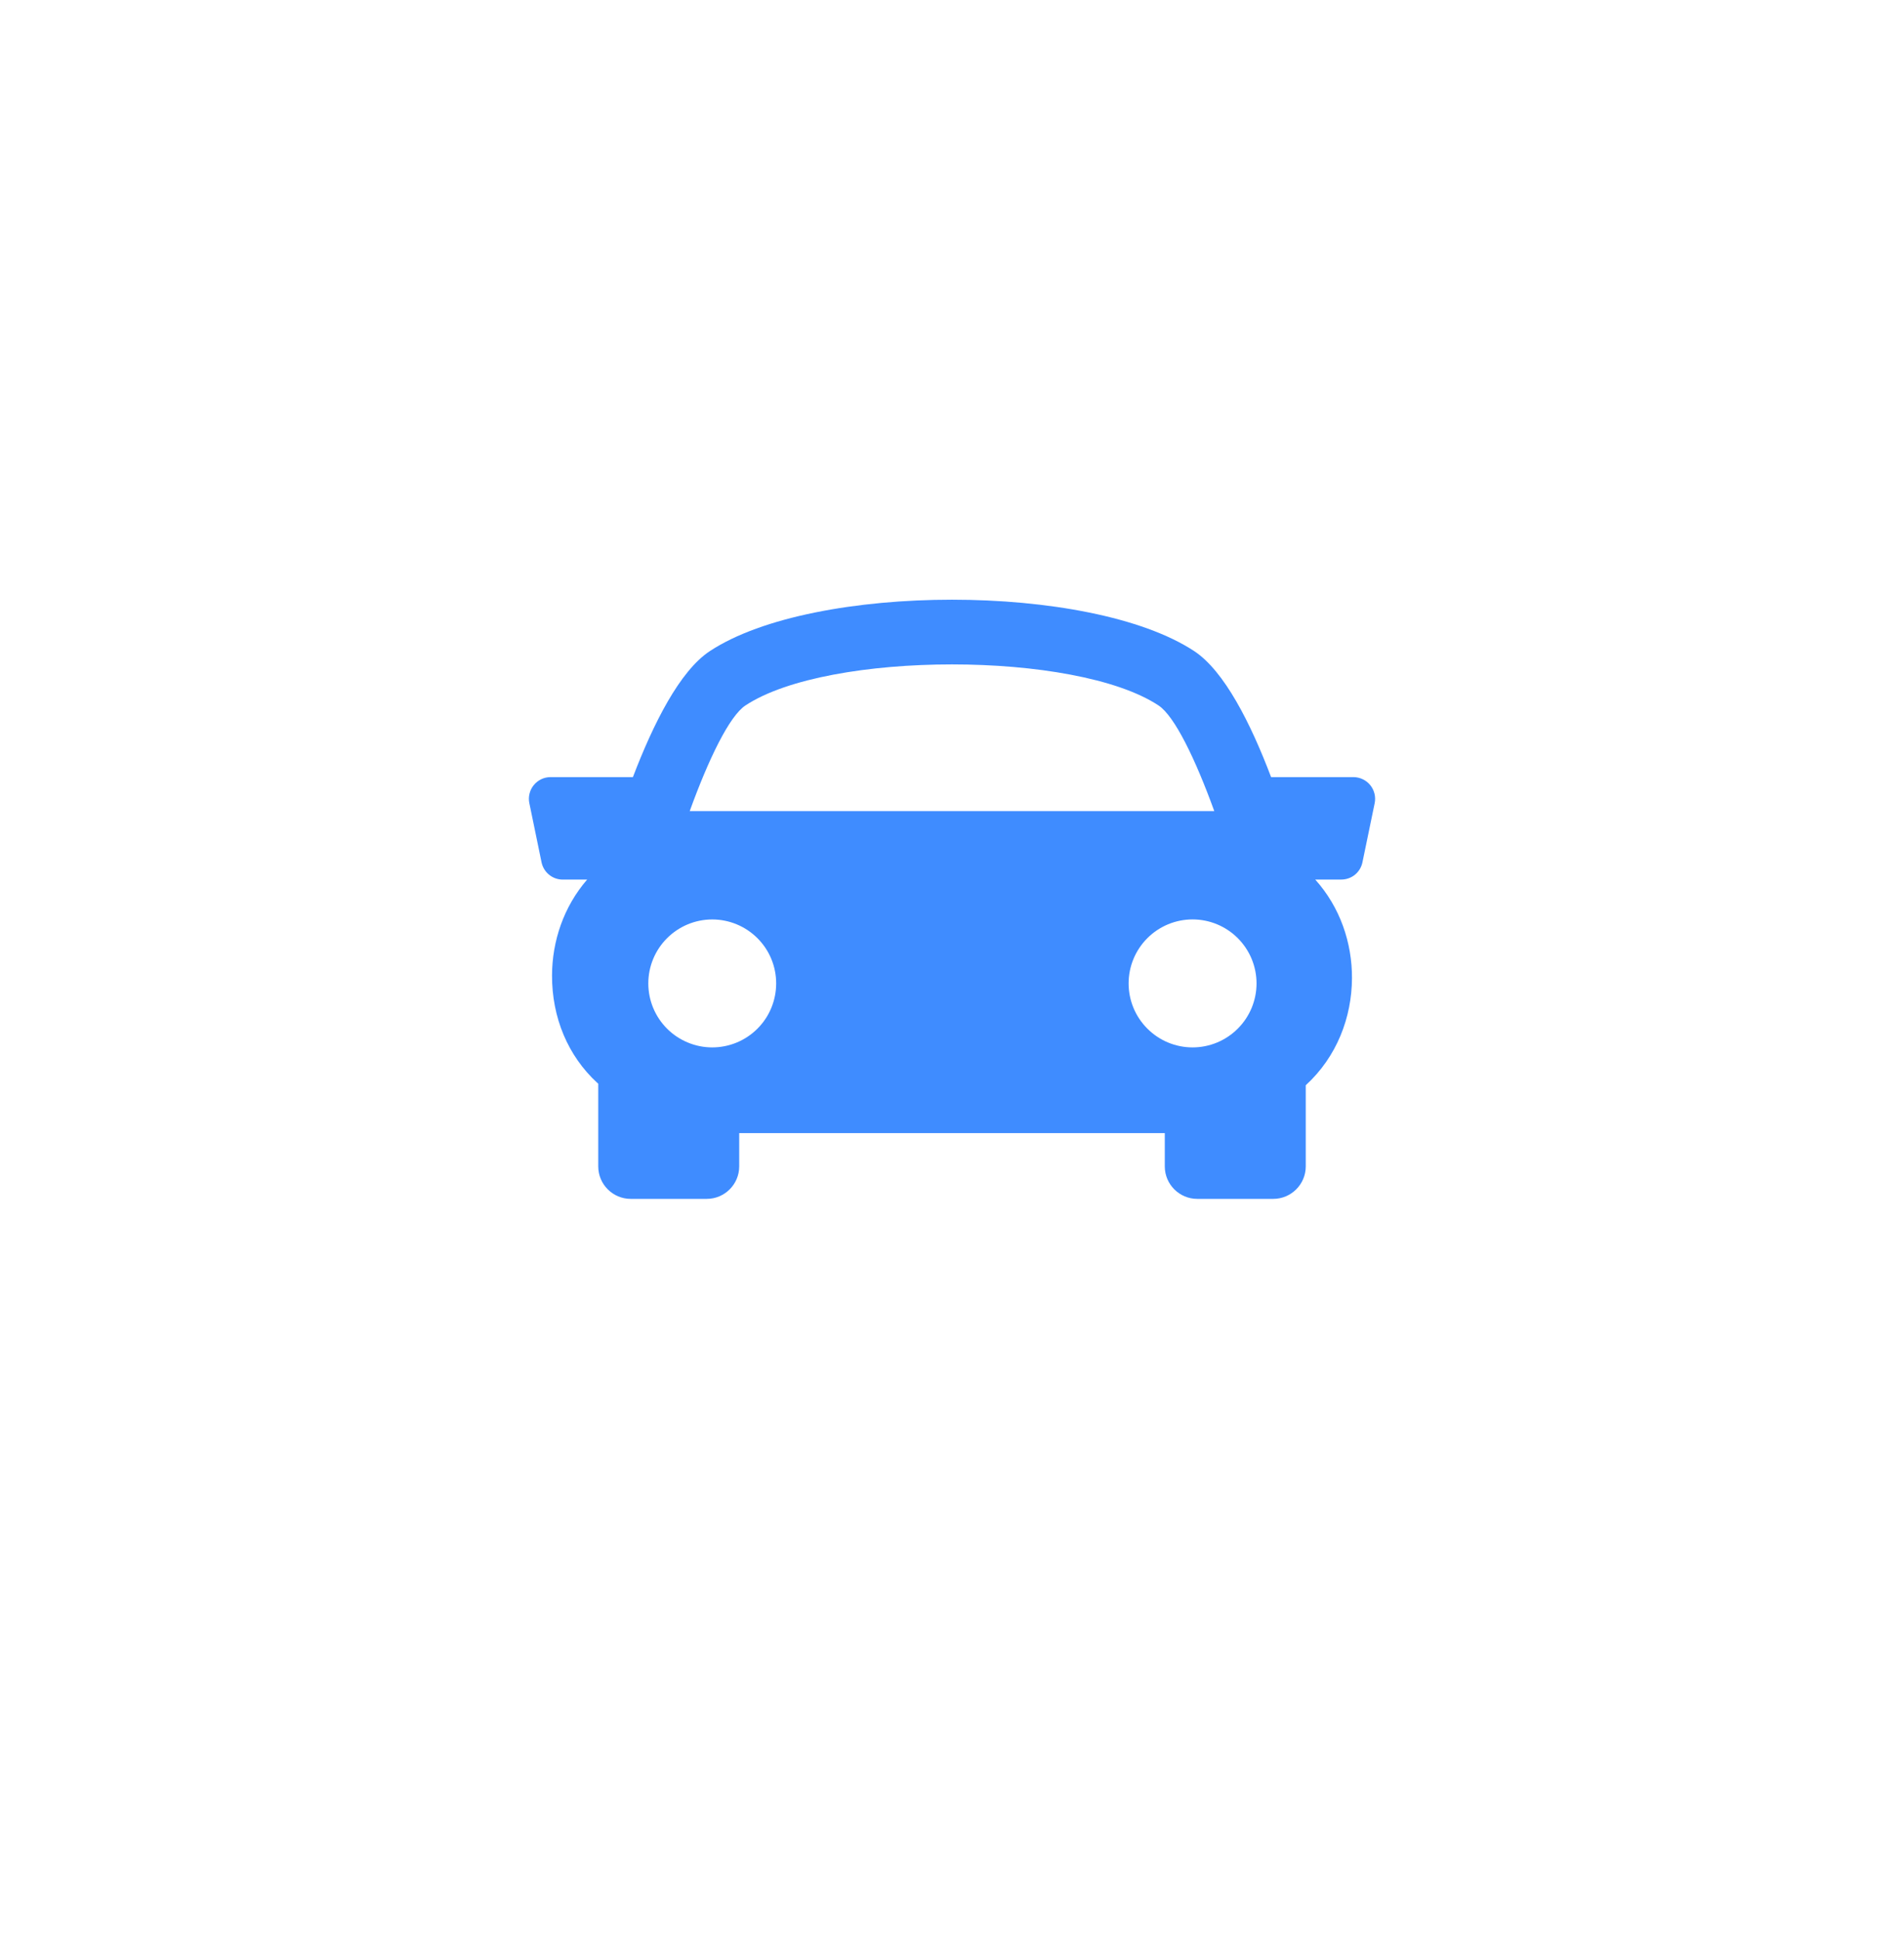 <svg width="54" height="55" viewBox="0 0 54 55" fill="none" xmlns="http://www.w3.org/2000/svg">
<g filter="url(#filter0_d_81_52)">
<circle cx="27" cy="25" r="25" fill="white"/>
</g>
<path d="M38.862 22.256C38.804 22.185 38.732 22.128 38.649 22.089C38.567 22.05 38.477 22.029 38.386 22.029H36.05C35.474 20.509 34.723 19.019 33.869 18.457C30.916 16.514 23.084 16.514 20.132 18.457C19.278 19.02 18.53 20.511 17.95 22.029H15.615C15.523 22.029 15.433 22.049 15.351 22.088C15.268 22.128 15.196 22.185 15.138 22.256C15.081 22.326 15.039 22.409 15.018 22.498C14.996 22.586 14.994 22.679 15.013 22.768L15.359 24.445C15.388 24.583 15.463 24.707 15.573 24.796C15.682 24.886 15.819 24.934 15.96 24.934H16.652C15.985 25.705 15.661 26.675 15.656 27.646C15.652 28.846 16.107 29.93 16.94 30.697C16.949 30.705 16.959 30.71 16.967 30.718V33.064C16.967 33.572 17.38 33.985 17.889 33.985H20.043C20.552 33.985 20.965 33.572 20.965 33.064V32.121H33.035V33.064C33.035 33.572 33.448 33.985 33.956 33.985H36.111C36.618 33.985 37.033 33.572 37.033 33.064V30.764C37.916 29.955 38.338 28.841 38.344 27.73C38.348 26.726 38.009 25.72 37.302 24.933H38.04C38.181 24.933 38.319 24.885 38.428 24.796C38.538 24.706 38.613 24.581 38.641 24.443L38.988 22.767C39.006 22.678 39.004 22.586 38.982 22.497C38.96 22.409 38.919 22.326 38.862 22.256ZM21.144 19.996C23.497 18.447 30.502 18.447 32.855 19.996C33.312 20.296 33.9 21.509 34.439 22.993H19.561C20.099 21.509 20.687 20.297 21.144 19.996ZM18.387 27.877C18.387 27.396 18.578 26.935 18.919 26.595C19.259 26.255 19.72 26.064 20.201 26.064C20.681 26.064 21.143 26.256 21.483 26.596C21.823 26.936 22.014 27.397 22.013 27.878C22.013 28.116 21.966 28.352 21.875 28.572C21.784 28.792 21.651 28.991 21.482 29.16C21.314 29.328 21.114 29.462 20.894 29.553C20.674 29.644 20.438 29.691 20.2 29.691C19.962 29.691 19.726 29.644 19.506 29.552C19.286 29.461 19.086 29.328 18.918 29.159C18.578 28.819 18.387 28.358 18.387 27.877ZM33.823 29.691C33.342 29.691 32.881 29.5 32.541 29.159C32.2 28.819 32.009 28.358 32.009 27.877C32.009 27.396 32.2 26.935 32.541 26.594C32.881 26.254 33.342 26.063 33.823 26.063C34.304 26.063 34.765 26.254 35.105 26.594C35.446 26.935 35.637 27.396 35.637 27.877C35.637 28.358 35.446 28.819 35.105 29.159C34.765 29.5 34.304 29.691 33.823 29.691Z" fill="#3F8CFF"/>
<defs>
<filter id="filter0_d_81_52" x="0" y="0" width="54" height="55" filterUnits="userSpaceOnUse" color-interpolation-filters="sRGB">
<feFlood flood-opacity="0" result="BackgroundImageFix"/>
<feColorMatrix in="SourceAlpha" type="matrix" values="0 0 0 0 0 0 0 0 0 0 0 0 0 0 0 0 0 0 127 0" result="hardAlpha"/>
<feOffset dy="3"/>
<feGaussianBlur stdDeviation="1"/>
<feComposite in2="hardAlpha" operator="out"/>
<feColorMatrix type="matrix" values="0 0 0 0 0.247 0 0 0 0 0.549 0 0 0 0 1 0 0 0 0.15 0"/>
<feBlend mode="normal" in2="BackgroundImageFix" result="effect1_dropShadow_81_52"/>
<feBlend mode="normal" in="SourceGraphic" in2="effect1_dropShadow_81_52" result="shape"/>
</filter>
</defs>
</svg>
